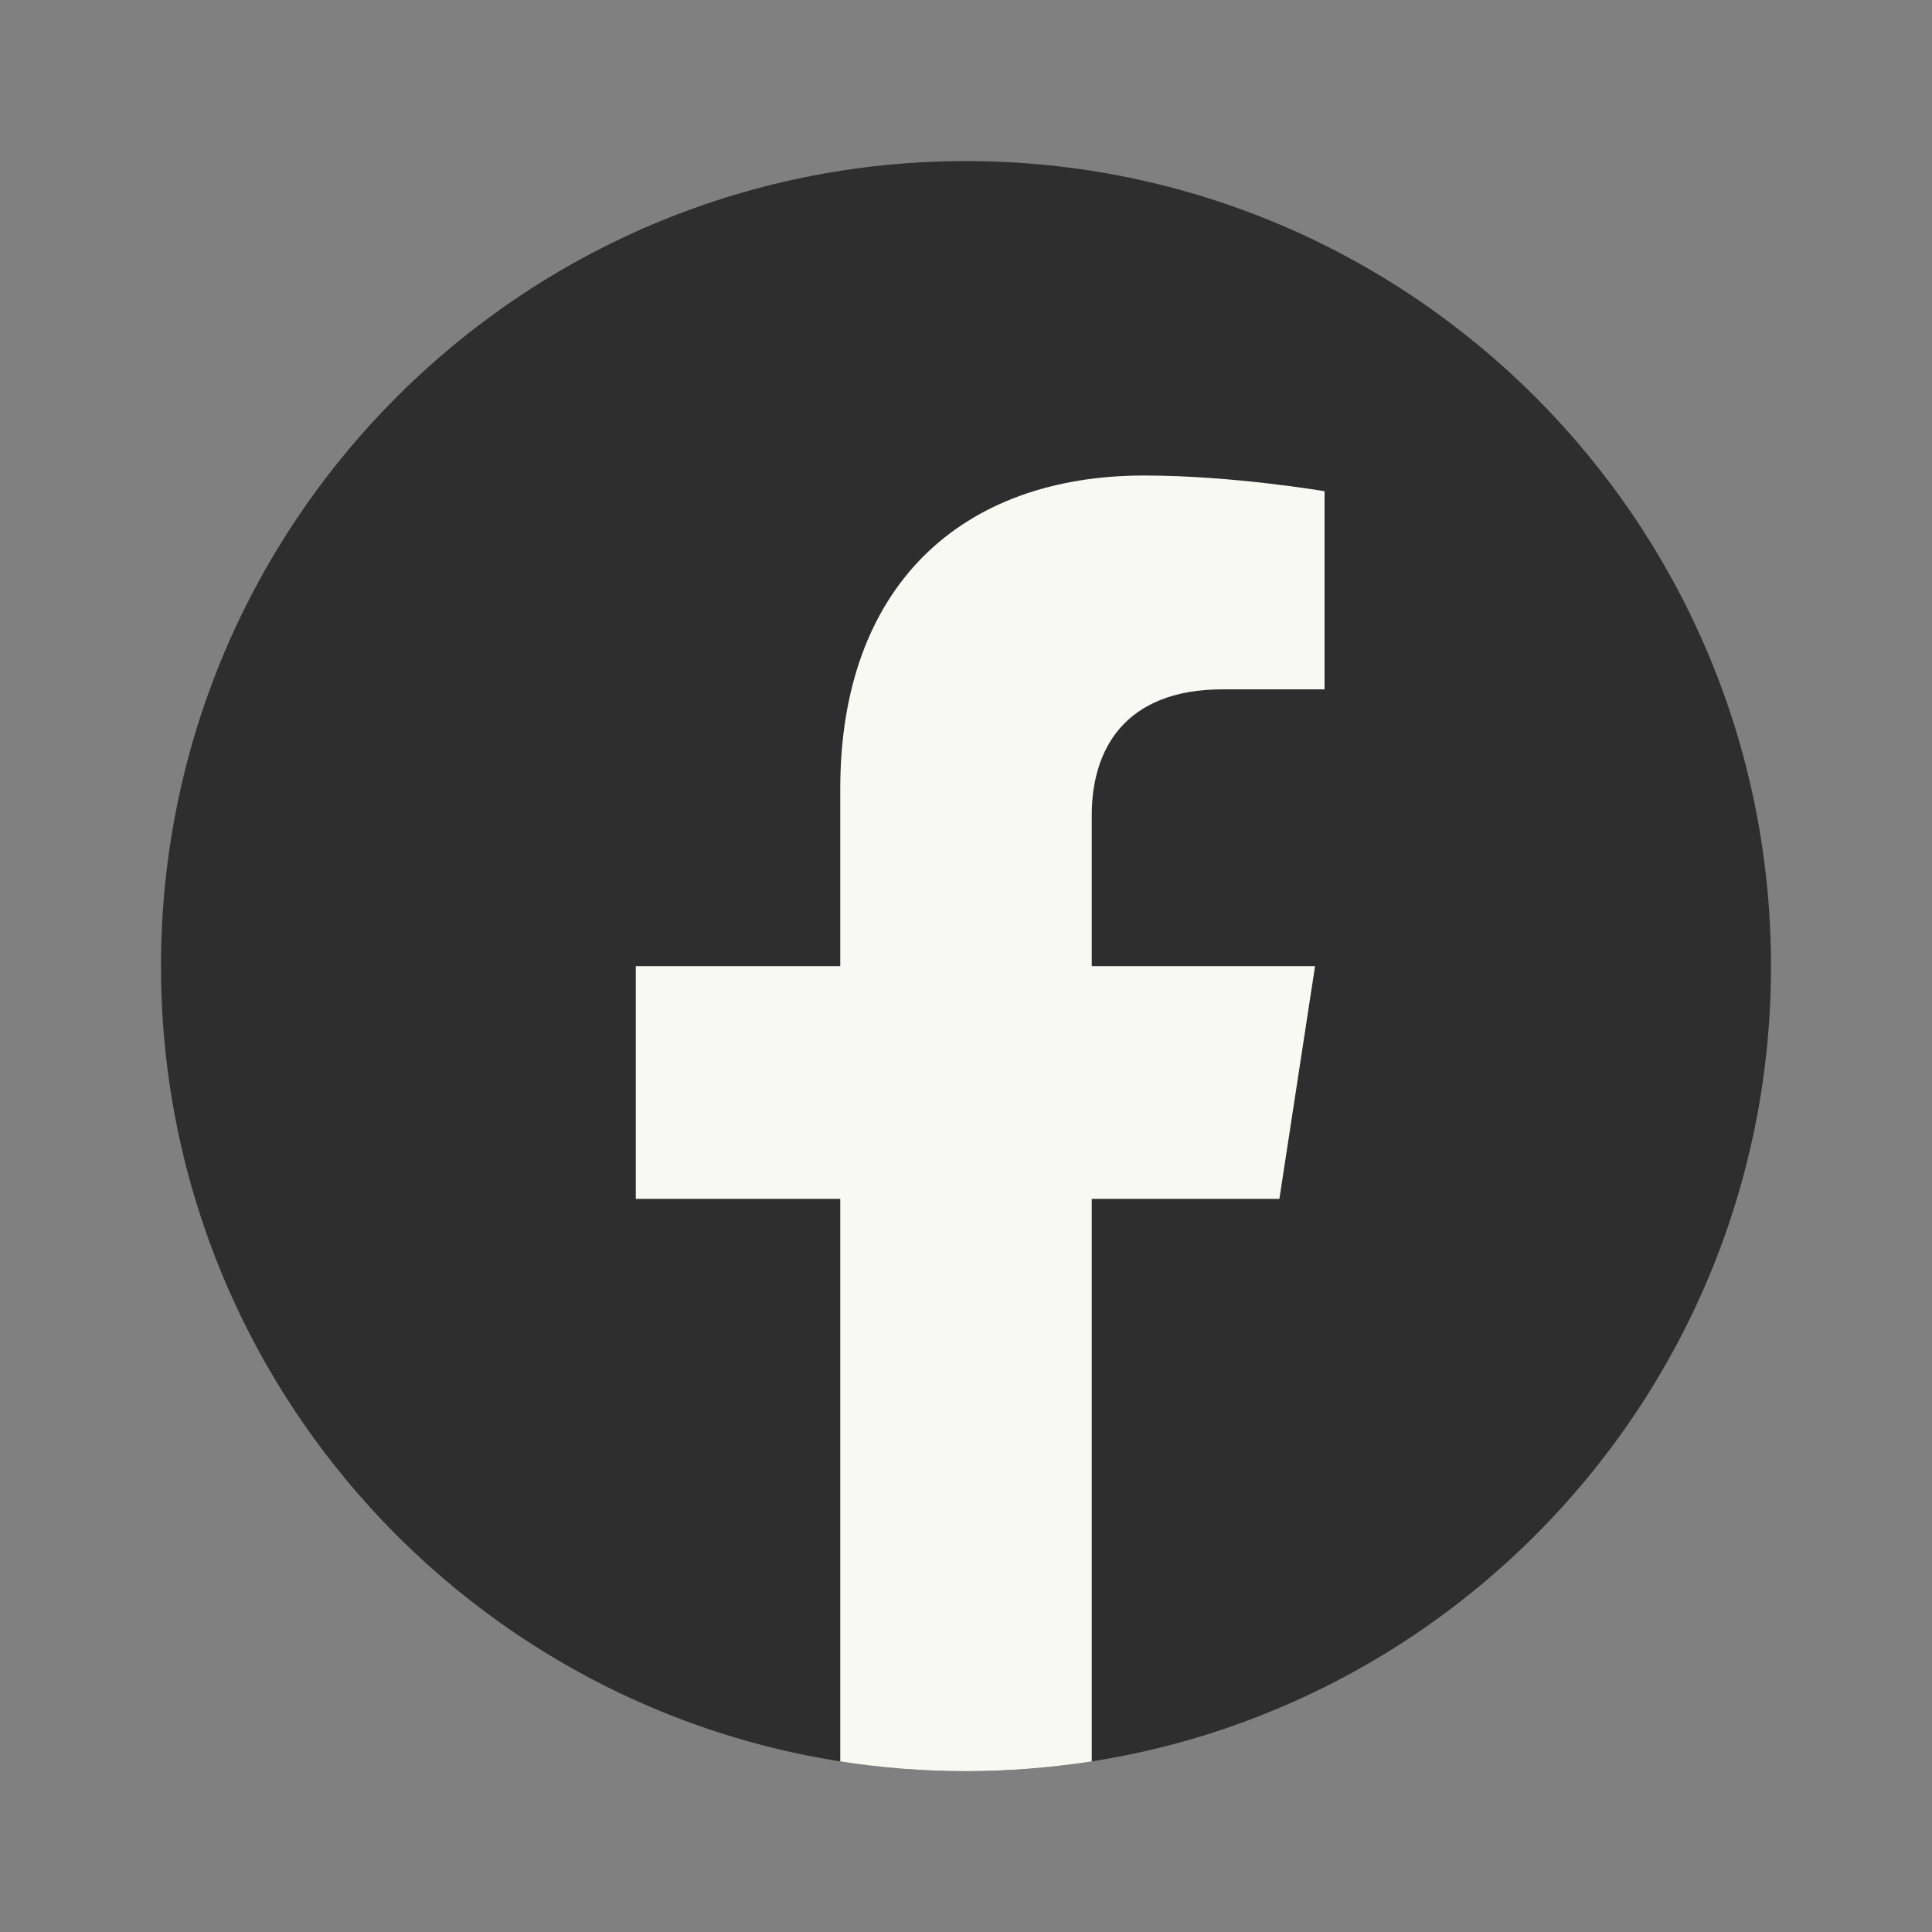 <svg width="24" height="24" viewBox="0 0 24 24" fill="none" xmlns="http://www.w3.org/2000/svg">
<rect x="0" y="0" width="24" height="24" fill="#808080" stroke="none"/>
<g clip-path="url(#clip0_2434_7804)">
<path d="M12 22.002C17.523 22.002 22 17.524 22 12.002C22 6.479 17.523 2.001 12 2.001C6.477 2.001 2 6.479 2 12.002C2 17.524 6.477 22.002 12 22.002Z" fill="#2E2E2E"/>
<path d="M15.893 14.893L16.336 12.002H13.562V10.126C13.562 9.335 13.949 8.563 15.192 8.563H16.454V6.102C16.454 6.102 15.309 5.907 14.215 5.907C11.931 5.907 10.438 7.291 10.438 9.798V12.002H7.898V14.893H10.438V21.881C10.947 21.961 11.469 22.002 12 22.002C12.532 22.002 13.053 21.959 13.562 21.881V14.893H15.893Z" fill="#F9F9F4"/>
</g>
<defs>
<clipPath id="clip0_2434_7804">
<rect width="20" height="20" fill="white" transform="translate(2 2)"/>
</clipPath>
</defs>
</svg>
